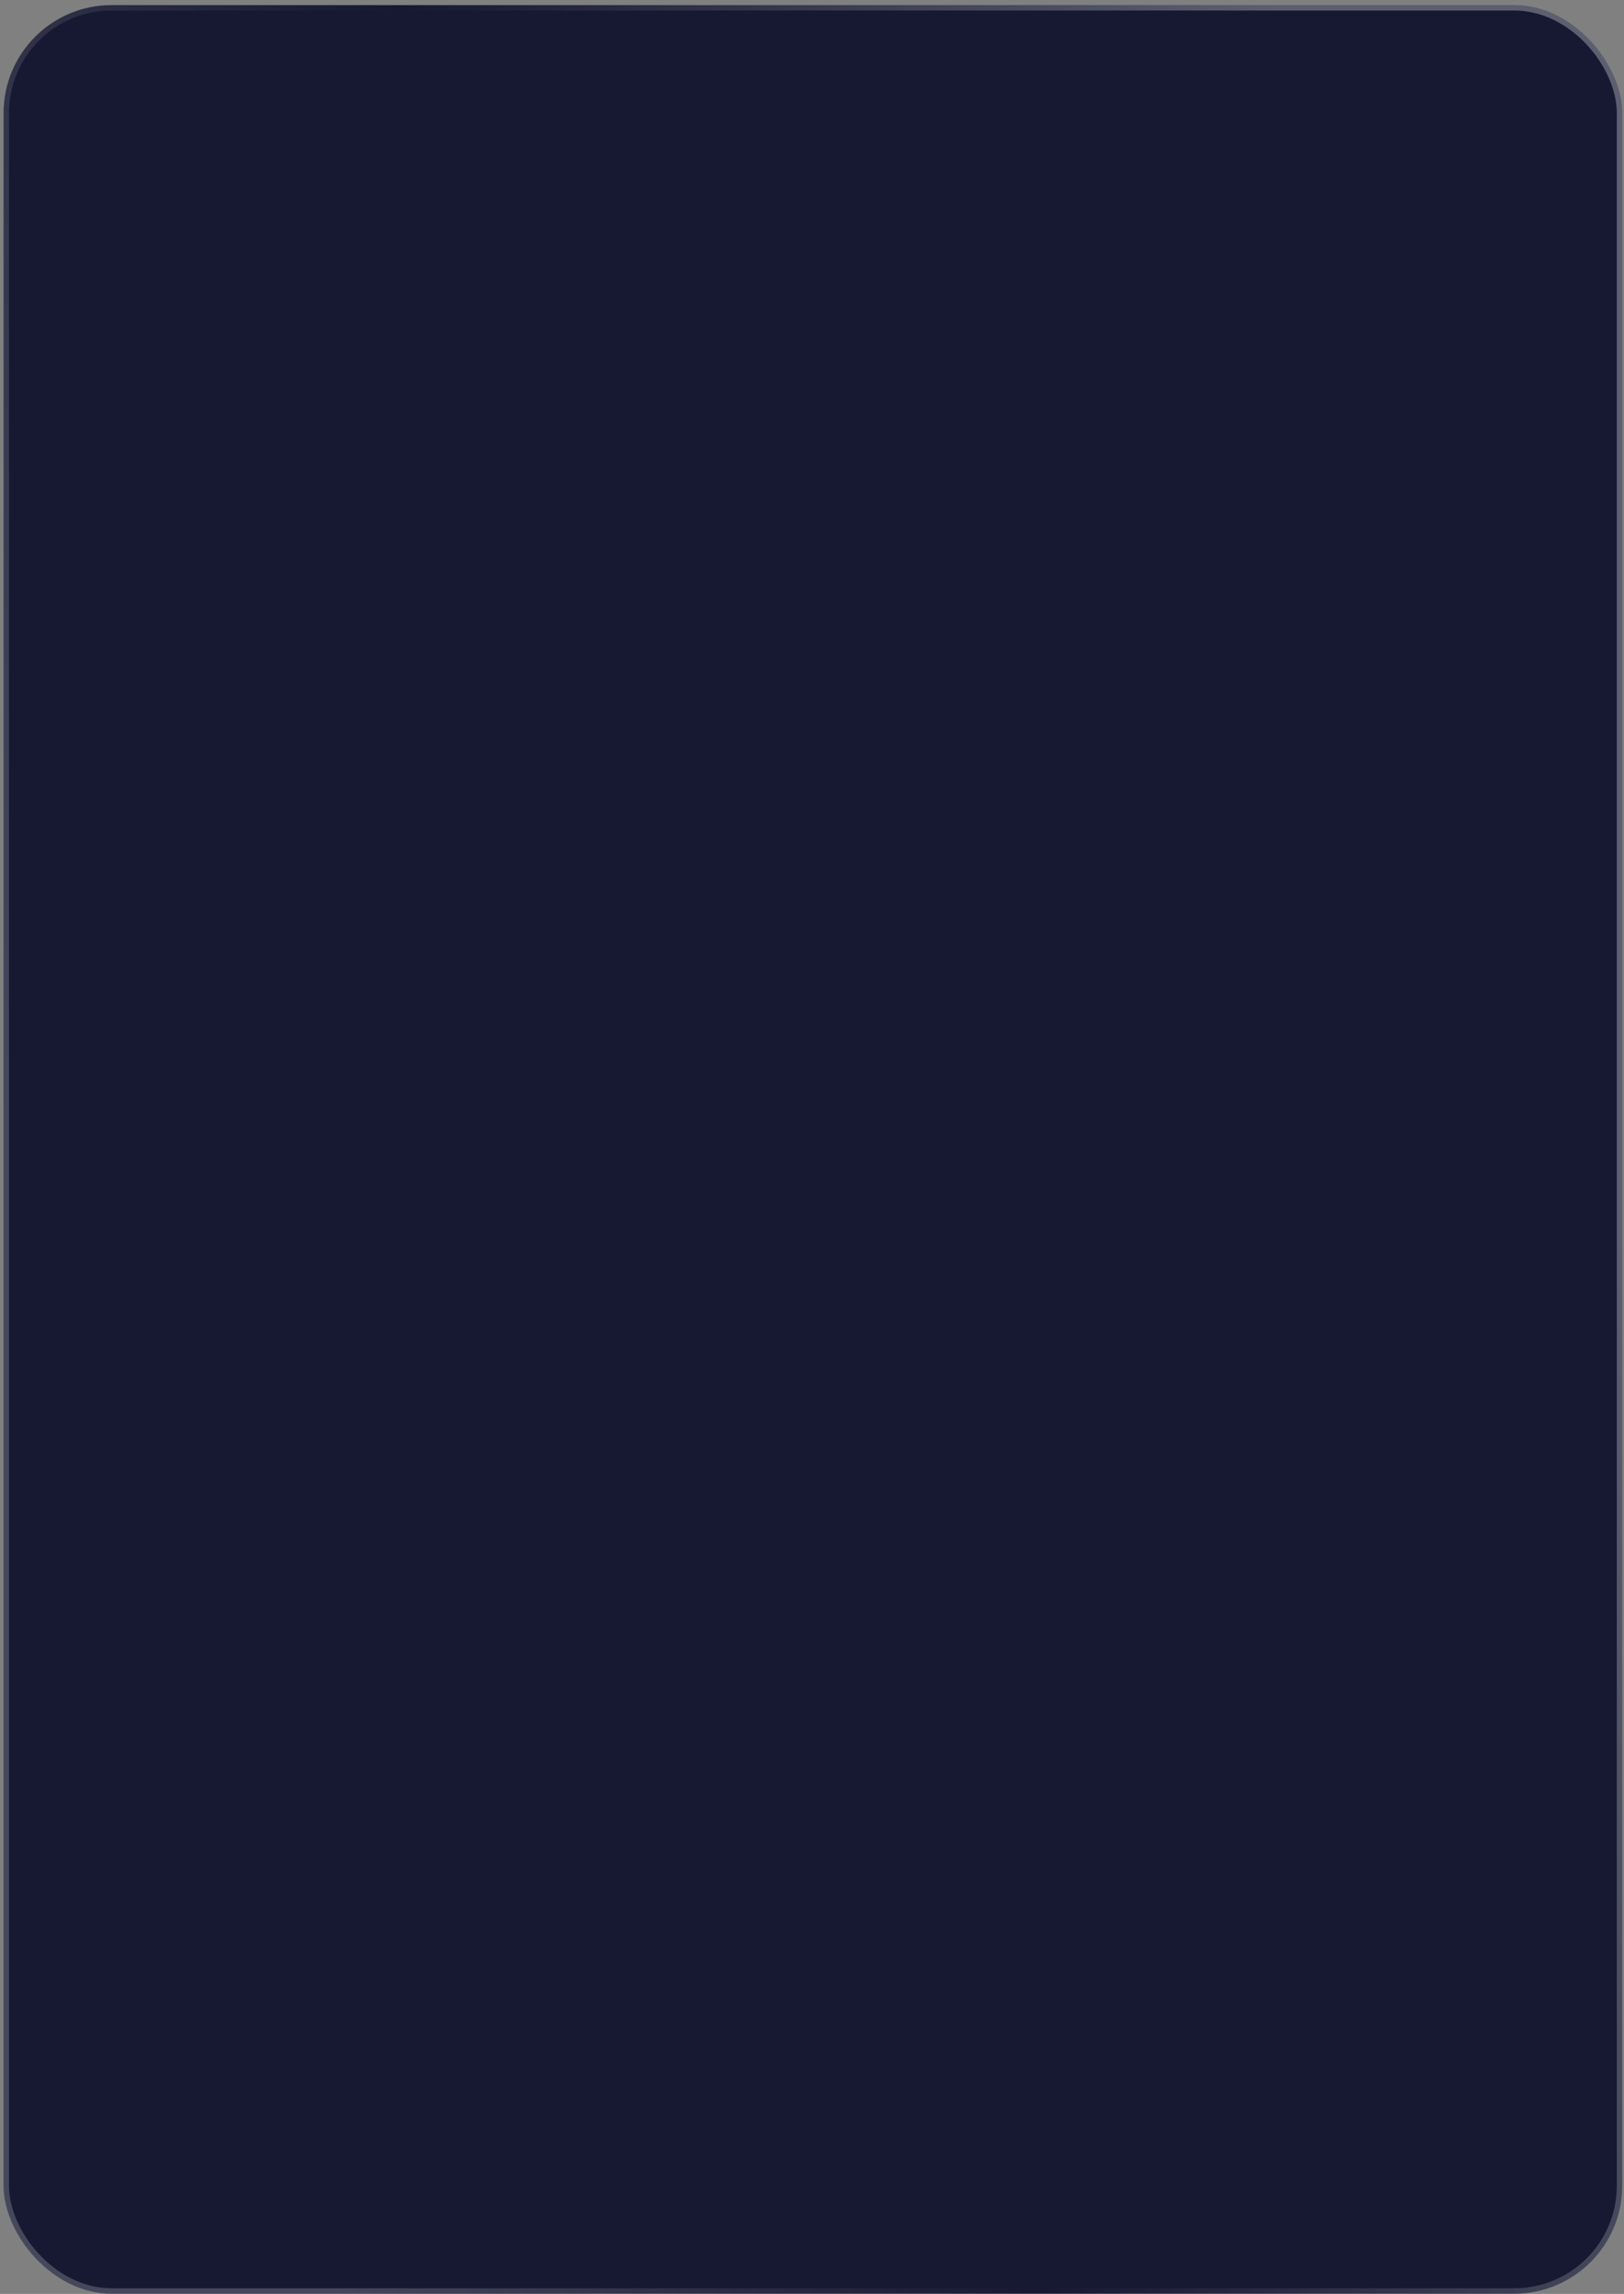 <?xml version="1.0" encoding="UTF-8"?> <svg xmlns="http://www.w3.org/2000/svg" width="301" height="425" viewBox="0 0 301 425" fill="none"><rect x="0" y="0" width="301" height="425" fill="#808080" stroke="none"/> <rect x="0.666" y="0.949" width="300" height="424" rx="20" fill="#171932"></rect> <rect x="1.166" y="1.449" width="299" height="423" rx="19.5" stroke="url(#paint0_linear_105_2)" stroke-opacity="0.5"></rect> <defs> <linearGradient id="paint0_linear_105_2" x1="234.986" y1="0.949" x2="-35.804" y2="77.323" gradientUnits="userSpaceOnUse"> <stop stop-color="white" stop-opacity="0.6"></stop> <stop offset="0.552" stop-color="white" stop-opacity="0"></stop> <stop offset="1" stop-color="white" stop-opacity="0.4"></stop> </linearGradient> </defs> </svg> 